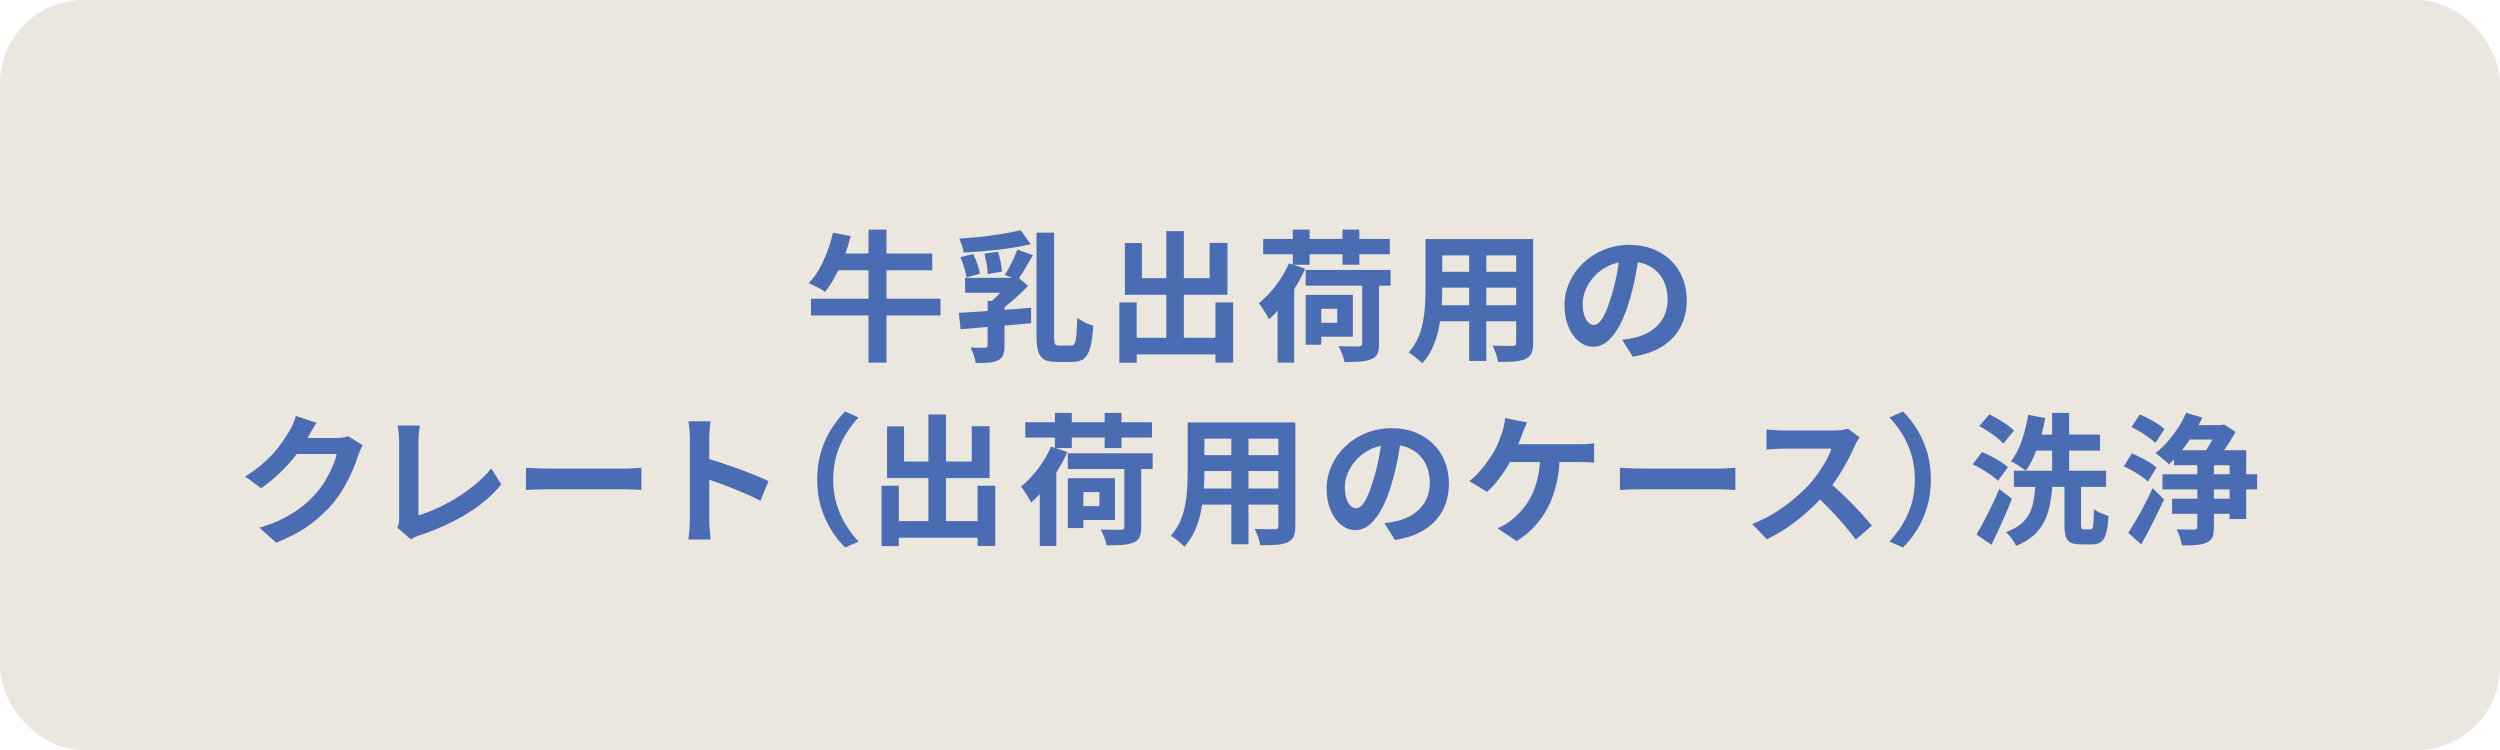 <?xml version="1.0" encoding="UTF-8"?>
<svg id="_レイヤー_1" data-name="レイヤー 1" xmlns="http://www.w3.org/2000/svg" width="300" height="90" version="1.1" viewBox="0 0 300 90">
  <defs>
    <style>
      .cls-1 {
        fill: #4a6cb2;
      }

      .cls-1, .cls-2 {
        stroke-width: 0px;
      }

      .cls-2 {
        fill: #ebe6de;
      }
    </style>
  </defs>
  <rect class="cls-2" width="300" height="90" rx="10" ry="10"/>
  <g>
    <path class="cls-1" d="M99.952,27.924l2.125.408c-.215.873-.484,1.72-.807,2.542-.323.821-.675,1.587-1.054,2.295-.38.708-.785,1.329-1.215,1.861-.136-.113-.326-.235-.57-.365-.244-.131-.49-.258-.739-.383-.25-.125-.465-.227-.646-.306.453-.453.864-1.003,1.232-1.649.368-.646.697-1.349.986-2.107.289-.76.519-1.524.688-2.296ZM97.317,35.847h15.538v2.006h-15.538v-2.006ZM100.275,30.423h11.594v2.007h-12.206l.612-2.007ZM104.219,27.55h2.159v15.963h-2.159v-15.963Z"/>
    <path class="cls-1" d="M115.065,37.546c.748-.045,1.598-.099,2.55-.161.952-.062,1.952-.133,3-.213,1.048-.079,2.088-.158,3.12-.237v1.853c-.998.091-2.003.182-3.018.272s-1.986.17-2.916.237c-.929.068-1.774.137-2.533.204l-.204-1.955ZM122.477,27.618l1.207,1.683c-.578.137-1.196.262-1.853.374-.658.114-1.34.21-2.049.289-.708.08-1.414.147-2.116.204-.703.057-1.383.103-2.04.137-.023-.25-.088-.533-.196-.851-.107-.317-.212-.589-.314-.815.646-.046,1.303-.1,1.972-.162.668-.062,1.329-.139,1.98-.229.651-.091,1.267-.189,1.845-.297.578-.108,1.099-.219,1.564-.332ZM115.252,30.865l1.53-.391c.181.362.349.765.501,1.207.153.441.258.827.314,1.155l-1.615.459c-.045-.328-.136-.719-.272-1.173-.136-.453-.289-.872-.459-1.258ZM115.813,33.348h5.865v1.784h-5.865v-1.784ZM118.516,36.101h2.023v5.423c0,.453-.057.815-.17,1.087-.113.272-.329.488-.646.646-.317.147-.694.235-1.13.264-.437.028-.938.043-1.504.043-.034-.284-.113-.602-.238-.953-.125-.351-.255-.65-.391-.9.351.012.703.018,1.054.018h.697c.125-.012.207-.034.247-.068.04-.034.059-.096.059-.187v-5.372ZM118.142,30.44l1.615-.238c.125.374.232.785.323,1.232.09.448.142.836.153,1.165l-1.717.289c0-.341-.04-.737-.119-1.19-.08-.453-.165-.873-.255-1.258ZM121.134,33.348h.527l.442-.119,1.258,1.07c-.329.352-.697.718-1.105,1.097-.408.38-.822.742-1.241,1.088s-.833.655-1.241.927c-.113-.158-.275-.349-.484-.569-.21-.221-.383-.388-.519-.502.283-.237.578-.513.884-.824s.589-.629.85-.952.47-.604.629-.841v-.374ZM122.086,29.947l1.87.68c-.306.533-.621,1.068-.944,1.606-.323.539-.62.995-.893,1.369l-1.547-.612c.181-.272.366-.584.553-.935.187-.352.365-.715.535-1.089.17-.374.312-.714.425-1.02ZM124.381,27.924h2.108v12.461c0,.477.034.777.102.901.068.125.238.188.51.188h1.445c.192,0,.334-.094.425-.281.091-.187.156-.523.196-1.011.04-.487.076-1.168.11-2.04.17.124.366.252.586.382.221.131.451.244.688.34.238.097.448.168.629.213-.057,1.043-.164,1.885-.323,2.524-.159.641-.402,1.104-.731,1.394-.329.289-.788.434-1.377.434h-2.006c-.612,0-1.088-.093-1.428-.28-.34-.187-.581-.505-.723-.952s-.212-1.057-.212-1.827v-12.444Z"/>
    <path class="cls-1" d="M134.326,36.288h2.074v7.242h-2.074v-7.242ZM134.989,29.165h2.04v4.216h8.126v-4.232h2.142v6.222h-12.308v-6.205ZM135.329,40.538h11.611v1.989h-11.611v-1.989ZM139.953,27.737h2.108v14.025h-2.108v-14.025ZM145.852,36.288h2.125v7.225h-2.125v-7.225Z"/>
    <path class="cls-1" d="M154.675,31.597l1.955.646c-.329.748-.729,1.496-1.198,2.244-.471.748-.975,1.451-1.514,2.108-.538.657-1.085,1.229-1.64,1.717-.068-.147-.176-.343-.323-.587-.147-.243-.301-.49-.459-.739-.159-.249-.307-.447-.442-.595.714-.567,1.396-1.278,2.049-2.134.651-.855,1.176-1.742,1.572-2.66ZM151.581,28.672h15.198v1.836h-15.198v-1.836ZM153.314,35.54l1.989-1.989v9.962h-1.989v-7.973ZM155.133,27.55h2.023v4.217h-2.023v-4.217ZM156.68,32.395h10.184v1.887h-10.184v-1.887ZM156.68,35.388h1.87v5.983h-1.87v-5.983ZM157.701,35.388h4.641v5.015h-4.641v-1.666h2.771v-1.683h-2.771v-1.666ZM163.464,33.33h2.023v7.939c0,.51-.068.909-.204,1.197-.137.289-.386.502-.748.639-.374.158-.822.255-1.343.288-.521.034-1.14.052-1.854.052-.045-.272-.139-.593-.28-.961s-.286-.683-.434-.943c.34.012.674.021,1.003.025.328.006.62.009.875.009h.536c.158-.011.269-.039.331-.085.062-.045.094-.13.094-.255v-7.905ZM161.1,27.55h2.023v4.217h-2.023v-4.217Z"/>
    <path class="cls-1" d="M171.063,28.689h2.006v6.12c0,.669-.028,1.399-.085,2.192-.057.794-.167,1.59-.331,2.389-.165.799-.408,1.562-.731,2.286-.323.726-.745,1.371-1.267,1.938-.102-.137-.255-.289-.459-.459s-.411-.334-.62-.493c-.21-.159-.389-.284-.536-.374.465-.51.833-1.073,1.105-1.691.271-.617.473-1.258.604-1.921.13-.663.215-1.326.255-1.989s.06-1.294.06-1.896v-6.103ZM172.202,36.628h10.558v1.921h-10.558v-1.921ZM172.236,28.689h10.421v1.955h-10.421v-1.955ZM172.236,32.616h10.455v1.904h-10.455v-1.904ZM176.3,29.472h2.057v13.837h-2.057v-13.837ZM181.943,28.689h2.04v12.427c0,.544-.068.966-.204,1.267-.136.3-.38.529-.73.688-.341.158-.776.261-1.31.306-.532.045-1.189.062-1.972.051-.034-.271-.119-.601-.255-.986-.137-.385-.272-.707-.408-.968.328.011.657.02.986.025.328.006.62.008.875.008h.553c.158,0,.269-.027.331-.085.062-.057.094-.164.094-.322v-12.41Z"/>
    <path class="cls-1" d="M196.699,30.355c-.113.861-.261,1.779-.441,2.754-.182.975-.426,1.961-.731,2.958-.329,1.145-.714,2.131-1.156,2.958-.441.827-.927,1.465-1.453,1.912-.527.448-1.103.672-1.726.672s-1.198-.213-1.726-.638-.946-1.012-1.258-1.76-.468-1.598-.468-2.55c0-.986.198-1.915.595-2.788.396-.872.949-1.646,1.658-2.32.708-.674,1.535-1.204,2.481-1.59.946-.385,1.97-.577,3.068-.577,1.055,0,2.004.17,2.848.51.845.34,1.566.811,2.168,1.411.601.601,1.06,1.303,1.377,2.107s.476,1.672.476,2.602c0,1.189-.243,2.255-.73,3.195-.487.941-1.21,1.718-2.168,2.329-.958.612-2.15,1.031-3.578,1.258l-1.275-2.022c.329-.034.618-.073.867-.119.249-.045.487-.096.714-.153.544-.136,1.051-.331,1.521-.586s.881-.572,1.232-.952.626-.824.824-1.335c.198-.51.298-1.07.298-1.683,0-.669-.102-1.28-.306-1.836s-.505-1.04-.901-1.453c-.396-.414-.878-.731-1.445-.952-.566-.222-1.218-.332-1.954-.332-.907,0-1.706.162-2.397.484-.691.323-1.275.74-1.751,1.25s-.836,1.06-1.079,1.648c-.244.59-.366,1.15-.366,1.684,0,.566.068,1.04.204,1.419.136.38.304.663.502.851.198.187.41.28.638.28.237,0,.473-.122.705-.365.232-.244.462-.615.688-1.113.227-.499.453-1.128.68-1.888.261-.815.481-1.688.663-2.618.182-.929.312-1.836.392-2.72l2.312.068Z"/>
    <path class="cls-1" d="M37.987,50.74c-.204.295-.403.611-.595.952-.193.34-.34.601-.442.781-.386.681-.858,1.386-1.419,2.117-.561.73-1.199,1.439-1.913,2.125s-1.474,1.312-2.278,1.878l-1.921-1.411c.748-.464,1.408-.94,1.98-1.428s1.068-.972,1.488-1.453c.419-.481.779-.946,1.08-1.395.3-.447.558-.847.773-1.198.136-.215.277-.496.425-.842.147-.346.261-.66.34-.943l2.482.816ZM43.529,53.426c-.091.159-.187.349-.289.569-.102.222-.193.439-.272.655-.147.498-.354,1.068-.621,1.708-.267.641-.595,1.304-.986,1.989-.391.686-.842,1.346-1.352,1.98-.816.975-1.766,1.858-2.848,2.652-1.083.793-2.422,1.507-4.021,2.142l-2.006-1.802c1.156-.34,2.153-.731,2.992-1.173.839-.442,1.57-.916,2.193-1.42.623-.504,1.178-1.04,1.666-1.606.396-.442.759-.943,1.088-1.505.329-.561.612-1.119.85-1.674.238-.556.396-1.043.476-1.462h-5.729l.782-1.922h4.862c.261,0,.524-.017.791-.051s.496-.085.688-.152l1.734,1.07Z"/>
    <path class="cls-1" d="M47.677,63.32c.102-.216.164-.402.187-.562.022-.158.034-.34.034-.544v-9.214c0-.215-.009-.442-.025-.68-.017-.238-.04-.468-.068-.688-.028-.222-.06-.411-.093-.569h2.669c-.045.328-.085.651-.119.969-.034.317-.051.641-.051.969v8.84c.691-.204,1.431-.484,2.218-.842.788-.356,1.581-.781,2.38-1.274.799-.493,1.553-1.034,2.261-1.624.708-.589,1.334-1.218,1.878-1.887l1.207,1.921c-1.156,1.395-2.587,2.599-4.292,3.612-1.706,1.015-3.562,1.851-5.567,2.508-.114.045-.261.103-.442.17-.182.068-.369.164-.561.289l-1.615-1.394Z"/>
    <path class="cls-1" d="M63.113,56.129c.204.012.465.025.782.043.317.017.648.031.994.042.346.012.666.018.96.018h9.129c.396,0,.771-.015,1.122-.043.352-.028.641-.048.867-.06v2.669c-.193-.011-.482-.028-.867-.051s-.759-.034-1.122-.034h-9.129c-.487,0-.986.009-1.496.025-.51.018-.924.037-1.241.06v-2.669Z"/>
    <path class="cls-1" d="M82.782,62.368v-9.775c0-.294-.014-.635-.042-1.02-.028-.386-.071-.726-.127-1.021h2.652c-.034.295-.068.621-.102.978-.034.357-.051.712-.051,1.062v9.775c0,.158.005.383.017.671.011.289.034.587.068.893.034.307.057.578.068.816h-2.652c.045-.34.085-.737.119-1.19.034-.453.051-.85.051-1.189ZM84.602,54.956c.566.147,1.201.337,1.904.569s1.411.479,2.125.739c.714.261,1.385.519,2.015.773.629.256,1.153.491,1.572.706l-.969,2.346c-.476-.249-1.003-.501-1.581-.756-.578-.256-1.165-.502-1.76-.74-.595-.237-1.179-.459-1.751-.663s-1.091-.385-1.555-.544v-2.431Z"/>
    <path class="cls-1" d="M98.066,57.54c0-1.213.153-2.323.459-3.332s.714-1.915,1.224-2.72c.51-.805,1.065-1.508,1.666-2.108l1.615.714c-.567.602-1.08,1.272-1.539,2.015s-.824,1.562-1.096,2.457c-.272.895-.408,1.887-.408,2.975,0,1.077.136,2.065.408,2.967.272.9.637,1.72,1.096,2.456.459.737.972,1.411,1.539,2.023l-1.615.714c-.601-.601-1.156-1.304-1.666-2.108-.51-.805-.918-1.711-1.224-2.72s-.459-2.119-.459-3.332Z"/>
    <path class="cls-1" d="M105.783,58.288h2.074v7.242h-2.074v-7.242ZM106.446,51.165h2.04v4.216h8.126v-4.232h2.142v6.222h-12.308v-6.205ZM106.787,62.538h11.611v1.989h-11.611v-1.989ZM111.411,49.737h2.108v14.024h-2.108v-14.024ZM117.31,58.288h2.125v7.225h-2.125v-7.225Z"/>
    <path class="cls-1" d="M126.133,53.596l1.955.646c-.329.748-.729,1.496-1.198,2.244-.471.748-.975,1.45-1.513,2.107-.539.657-1.085,1.23-1.641,1.717-.068-.146-.176-.342-.323-.586-.147-.244-.301-.49-.459-.739-.159-.249-.306-.448-.442-.596.714-.566,1.397-1.277,2.049-2.133.651-.855,1.175-1.743,1.572-2.661ZM123.039,50.672h15.198v1.836h-15.198v-1.836ZM124.773,57.54l1.989-1.989v9.962h-1.989v-7.973ZM126.592,49.55h2.023v4.216h-2.023v-4.216ZM128.138,54.394h10.183v1.888h-10.183v-1.888ZM128.138,57.387h1.87v5.984h-1.87v-5.984ZM129.158,57.387h4.641v5.016h-4.641v-1.666h2.771v-1.684h-2.771v-1.666ZM134.922,55.33h2.023v7.938c0,.511-.068.91-.204,1.199-.136.289-.385.501-.748.638-.374.158-.822.255-1.343.288-.521.034-1.139.052-1.853.052-.045-.272-.139-.593-.28-.961-.142-.368-.287-.683-.434-.943.34.012.674.02,1.003.025.329.006.621.009.875.009h.536c.158-.012.269-.04.332-.085.062-.045.093-.131.093-.255v-7.905ZM132.559,49.55h2.023v4.216h-2.023v-4.216Z"/>
    <path class="cls-1" d="M142.521,50.689h2.006v6.119c0,.669-.028,1.4-.085,2.193-.057.794-.167,1.59-.332,2.389-.165.799-.408,1.562-.731,2.286-.323.726-.745,1.371-1.267,1.938-.102-.137-.255-.289-.459-.459s-.411-.335-.621-.493c-.209-.159-.388-.283-.535-.374.464-.51.833-1.073,1.105-1.691s.473-1.258.604-1.921c.13-.663.215-1.326.255-1.989.04-.663.06-1.295.06-1.896v-6.103ZM143.66,58.628h10.558v1.921h-10.558v-1.921ZM143.694,50.689h10.42v1.954h-10.42v-1.954ZM143.694,54.616h10.456v1.903h-10.456v-1.903ZM147.757,51.471h2.057v13.838h-2.057v-13.838ZM153.401,50.689h2.039v12.427c0,.544-.068.966-.203,1.267-.137.3-.381.529-.73.688-.342.158-.777.261-1.311.306-.531.045-1.189.062-1.971.051-.035-.271-.119-.601-.256-.985-.137-.386-.271-.709-.408-.97.328.012.658.021.986.025.328.006.621.009.875.009h.553c.158,0,.27-.028.332-.085s.094-.164.094-.323v-12.409Z"/>
    <path class="cls-1" d="M168.157,52.355c-.113.861-.261,1.779-.441,2.754-.182.975-.426,1.961-.731,2.958-.329,1.145-.714,2.131-1.156,2.958-.441.827-.927,1.465-1.453,1.912-.527.448-1.103.672-1.726.672s-1.198-.213-1.726-.638-.946-1.012-1.258-1.76-.468-1.598-.468-2.55c0-.986.198-1.915.595-2.788s.949-1.646,1.658-2.32c.708-.675,1.535-1.204,2.481-1.59.946-.385,1.97-.578,3.068-.578,1.055,0,2.004.17,2.848.511.845.34,1.566.81,2.168,1.41.601.602,1.06,1.304,1.377,2.108s.476,1.672.476,2.601c0,1.19-.243,2.256-.73,3.196-.487.941-1.21,1.717-2.168,2.329s-2.15,1.031-3.578,1.258l-1.275-2.022c.329-.034.618-.074.867-.119s.487-.097.714-.153c.544-.136,1.051-.331,1.521-.586.471-.256.881-.572,1.232-.952s.626-.825.824-1.335.298-1.071.298-1.683c0-.669-.102-1.281-.306-1.836-.204-.556-.505-1.04-.901-1.454-.396-.413-.878-.73-1.445-.952-.566-.221-1.218-.331-1.954-.331-.907,0-1.706.161-2.397.484s-1.275.739-1.751,1.25c-.476.51-.836,1.06-1.079,1.648-.244.59-.366,1.15-.366,1.684,0,.566.068,1.039.204,1.419s.304.663.502.851c.198.187.41.28.638.28.237,0,.473-.122.705-.365.232-.244.462-.615.688-1.114.227-.498.453-1.127.68-1.887.261-.816.481-1.688.663-2.618.182-.929.312-1.836.392-2.72l2.312.068Z"/>
    <path class="cls-1" d="M183.235,50.689c-.102.215-.204.453-.306.714-.103.261-.188.481-.255.663-.103.283-.225.601-.366.951-.142.352-.288.706-.441,1.062-.153.357-.309.684-.468.978-.215.432-.484.893-.808,1.386s-.666.964-1.028,1.411c-.362.448-.736.836-1.122,1.164l-2.125-1.292c.306-.215.598-.47.876-.765.277-.295.544-.601.799-.918s.49-.632.705-.943c.216-.312.402-.604.562-.876.227-.385.422-.787.586-1.207.164-.419.298-.787.399-1.104.103-.283.185-.581.247-.893.062-.312.099-.598.11-.858l2.635.527ZM187.179,54.531c-.023,1.258-.153,2.411-.392,3.459-.237,1.049-.575,1.998-1.011,2.848-.437.851-.973,1.618-1.606,2.304-.635.686-1.36,1.283-2.177,1.793l-2.295-1.547c.307-.124.601-.269.885-.434.282-.164.526-.331.73-.501.487-.374.938-.802,1.352-1.283.414-.482.782-1.043,1.105-1.684.322-.64.577-1.368.765-2.185.187-.815.286-1.739.298-2.771h2.346ZM180.55,53.307h8.976c.227,0,.51-.008.851-.025.34-.017.646-.048.918-.093v2.328c-.317-.033-.644-.054-.978-.06-.335-.005-.599-.008-.791-.008h-9.163l.188-2.143Z"/>
    <path class="cls-1" d="M194.388,56.129c.203.012.464.025.781.043.317.017.649.031.995.042.346.012.665.018.96.018h9.129c.396,0,.771-.015,1.122-.043s.641-.048.867-.06v2.669c-.192-.011-.481-.028-.867-.051-.385-.022-.759-.034-1.122-.034h-9.129c-.487,0-.985.009-1.496.025-.51.018-.924.037-1.24.06v-2.669Z"/>
    <path class="cls-1" d="M223.151,52.474c-.067.103-.167.261-.297.477-.131.215-.229.414-.298.595-.238.533-.53,1.128-.876,1.785s-.736,1.317-1.173,1.98-.898,1.283-1.385,1.861c-.636.714-1.335,1.42-2.1,2.116-.766.697-1.57,1.338-2.414,1.922-.845.583-1.709,1.085-2.593,1.504l-1.751-1.836c.918-.352,1.808-.793,2.669-1.326.861-.532,1.66-1.11,2.397-1.733.736-.623,1.371-1.229,1.903-1.819.374-.431.729-.89,1.062-1.377s.632-.972.893-1.453c.261-.482.453-.927.578-1.335h-5.763c-.238,0-.487.009-.748.025-.261.018-.508.034-.739.051-.232.018-.411.031-.536.043v-2.414c.17.012.38.028.629.051.249.023.502.04.757.051.255.012.468.018.638.018h6.001c.374,0,.717-.022,1.028-.068.312-.045.553-.096.723-.153l1.394,1.037ZM219.343,57.761c.441.352.912.76,1.411,1.225.498.465.991.946,1.479,1.444.487.499.938.978,1.352,1.437s.763.858,1.046,1.199l-1.938,1.683c-.419-.578-.898-1.179-1.437-1.802s-1.104-1.244-1.7-1.861c-.595-.618-1.198-1.204-1.81-1.76l1.598-1.564Z"/>
    <path class="cls-1" d="M231.702,57.54c0,1.213-.152,2.323-.459,3.332-.306,1.009-.711,1.915-1.215,2.72-.505.805-1.062,1.508-1.675,2.108l-1.615-.714c.567-.612,1.08-1.286,1.539-2.023.459-.736.824-1.556,1.097-2.456.271-.901.407-1.89.407-2.967,0-1.088-.136-2.08-.407-2.975-.272-.896-.638-1.715-1.097-2.457s-.972-1.413-1.539-2.015l1.615-.714c.612.601,1.17,1.304,1.675,2.108.504.805.909,1.711,1.215,2.72.307,1.009.459,2.119.459,3.332Z"/>
    <path class="cls-1" d="M236.717,55.721l1.122-1.479c.352.147.726.323,1.122.526.396.204.773.42,1.131.646.356.227.643.442.858.646l-1.19,1.633c-.203-.204-.476-.426-.815-.663-.34-.238-.706-.474-1.097-.706-.391-.231-.768-.434-1.131-.604ZM237.176,64.136c.272-.453.564-.975.876-1.563.312-.59.632-1.219.961-1.888.328-.668.629-1.337.9-2.006l1.513,1.173c-.237.612-.492,1.233-.765,1.862-.271.629-.55,1.252-.833,1.87-.283.617-.566,1.215-.85,1.793l-1.803-1.241ZM237.517,51.131l1.207-1.411c.34.17.699.366,1.079.587s.736.45,1.071.688c.334.238.604.465.808.68l-1.292,1.564c-.182-.227-.434-.468-.757-.723s-.672-.504-1.046-.748c-.374-.243-.73-.456-1.07-.638ZM244.266,58.118h2.04c-.068.85-.171,1.641-.307,2.371-.136.731-.354,1.408-.654,2.032-.301.623-.723,1.184-1.267,1.683-.544.498-1.258.935-2.142,1.309-.08-.17-.185-.356-.314-.561-.131-.204-.275-.405-.434-.604-.159-.198-.317-.359-.477-.484.76-.283,1.366-.618,1.819-1.003.453-.386.796-.819,1.028-1.301s.396-1.012.493-1.59c.096-.578.167-1.195.213-1.853ZM243.382,49.788l2.04.374c-.136.805-.32,1.598-.552,2.38-.232.782-.496,1.511-.791,2.185-.295.675-.623,1.261-.986,1.76-.136-.113-.312-.241-.526-.383-.216-.142-.434-.283-.654-.425-.222-.142-.423-.247-.604-.314.521-.657.954-1.481,1.3-2.474s.604-2.025.773-3.103ZM241.665,56.486h11.067v1.938h-11.067v-1.938ZM243.671,52.151h8.33v1.921h-8.33v-1.921ZM246.255,49.55h2.04v7.956h-2.04v-7.956ZM247.734,57.761h1.989v5.151c0,.271.02.441.059.51.04.068.134.103.281.103h.781c.113,0,.198-.057.256-.171.057-.112.096-.342.118-.688.023-.345.04-.863.052-1.555.136.102.309.207.519.314.209.107.425.201.646.28s.417.147.587.204c-.046.884-.14,1.575-.281,2.074-.142.498-.346.847-.611,1.045-.267.198-.627.298-1.08.298h-1.343c-.532,0-.943-.074-1.232-.221-.289-.147-.484-.397-.587-.748-.102-.352-.152-.827-.152-1.429v-5.168Z"/>
    <path class="cls-1" d="M254.856,55.959l.97-1.547c.328.125.68.283,1.054.476.374.193.73.395,1.071.604.34.21.617.411.833.604l-1.037,1.7c-.193-.204-.454-.416-.782-.638-.329-.221-.68-.438-1.054-.654-.374-.215-.726-.396-1.055-.544ZM255.4,63.949c.272-.431.578-.938.918-1.521.341-.584.683-1.207,1.029-1.87.345-.663.671-1.323.978-1.98l1.359,1.359c-.271.59-.561,1.196-.867,1.819-.306.624-.614,1.235-.926,1.836-.312.601-.627,1.179-.944,1.734l-1.547-1.377ZM255.774,51.25l1.003-1.513c.329.136.683.303,1.062.501s.737.405,1.071.621c.334.215.609.425.824.629l-1.088,1.666c-.192-.204-.453-.423-.782-.655-.328-.231-.674-.459-1.036-.68-.363-.221-.715-.41-1.055-.569ZM262.337,49.533l1.938.578c-.317.714-.696,1.417-1.139,2.107-.442.691-.909,1.338-1.402,1.938s-.983,1.122-1.471,1.563c-.113-.124-.27-.271-.468-.441s-.399-.337-.604-.502c-.204-.164-.38-.297-.526-.399.487-.385.96-.836,1.419-1.352s.884-1.073,1.275-1.675c.391-.601.717-1.207.978-1.818ZM259.498,56.911h11.355v1.819h-11.355v-1.819ZM260.653,59.851h8.041v1.803h-8.041v-1.803ZM260.875,54.021h8.67v8.262h-1.989v-6.46h-6.681v-1.802ZM263.679,55.041h1.989v8.228c0,.511-.06.907-.179,1.19s-.354.504-.705.663c-.329.147-.737.24-1.225.28s-1.065.054-1.733.043c-.046-.272-.128-.596-.247-.97s-.246-.69-.383-.951c.442.011.87.02,1.284.025.413.006.694.008.841.008.137-.011.229-.039.281-.085.051-.045.076-.124.076-.237v-8.194ZM262.507,51.012h4.42v1.734h-4.42v-1.734ZM266.093,51.012h.459l.34-.085,1.377.918c-.204.363-.437.751-.697,1.165s-.535.813-.824,1.198c-.289.386-.559.731-.808,1.037-.181-.159-.41-.326-.688-.502-.277-.175-.519-.319-.723-.434.204-.283.408-.601.612-.951.204-.352.392-.7.562-1.046s.3-.654.391-.927v-.374Z"/>
  </g>
</svg>